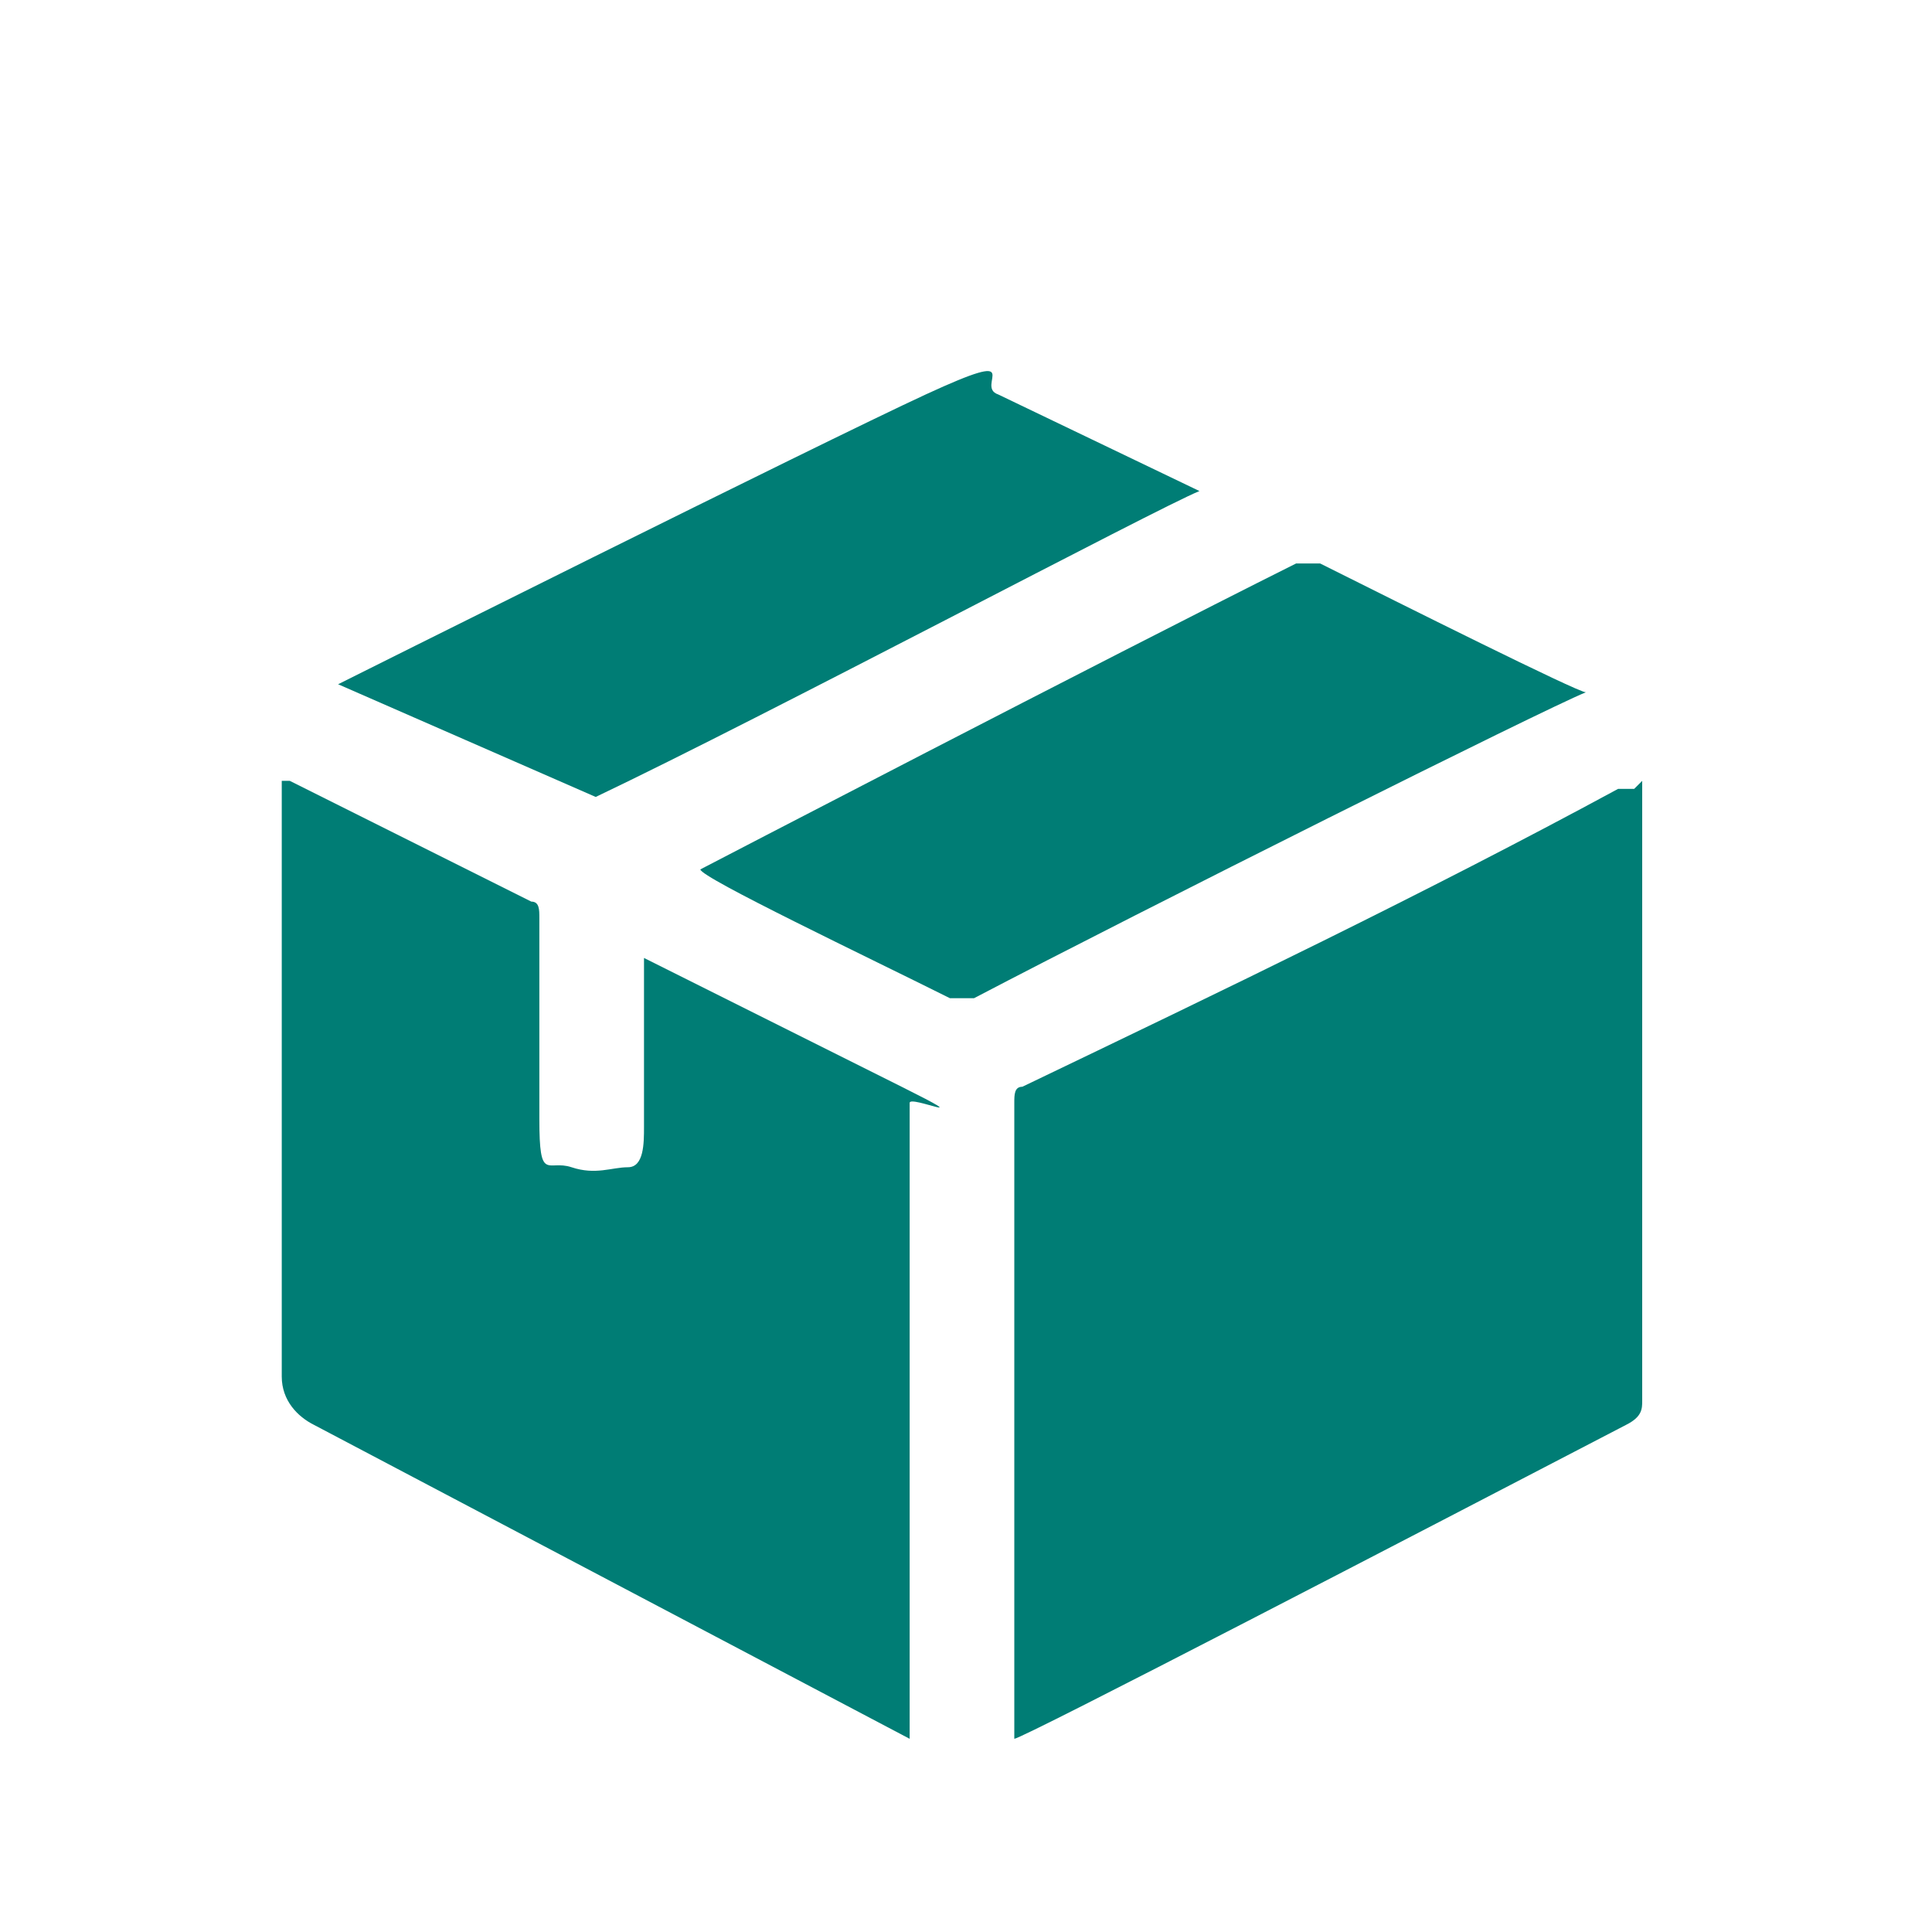 <?xml version="1.0" encoding="UTF-8"?><svg id="a" xmlns="http://www.w3.org/2000/svg" width="24" height="24" viewBox="0 0 24 24"><defs><style>.b{fill:#007d75;stroke-width:0px;}</style></defs><path class="b" d="m3.6,9.7s2,1,3,1.5c.1,0,.1.1.1.2,0,.8,0,1.7,0,2.5s.1.5.4.6.5,0,.7,0,.2-.3.2-.5c0-.6,0-2,0-2.1,0,0,2.2,1.1,3.2,1.6s.1.1.1.2c0,2.6,0,7.9,0,7.9l-7.4-3.9c-.2-.1-.4-.3-.4-.6v-7.4Z"/><path class="b" d="m12.4,4.9l2.5,1.2c-.5.2-5.4,2.8-7.5,3.8l-3.2-1.4c0,0,6-3,7.3-3.6s.6-.1.9,0Z"/><path class="b" d="m20.4,9.7c0,0,0,.1,0,.2,0,2.5,0,5,0,7.5,0,.1,0,.2-.2.3-2.5,1.3-7.5,3.9-7.6,3.9,0,0,0-5.3,0-7.9,0-.1,0-.2.1-.2,2.5-1.2,5-2.4,7.4-3.7,0,0,0,0,.2,0Z"/><path class="b" d="m19.7,8.6c-.5.2-5.5,2.7-7.6,3.8-.1,0-.2,0-.3,0-1-.5-3.1-1.5-3.1-1.6,0,0,5-2.6,7.4-3.8.1,0,.2,0,.3,0,1,.5,3.2,1.6,3.3,1.6Z"/></svg>